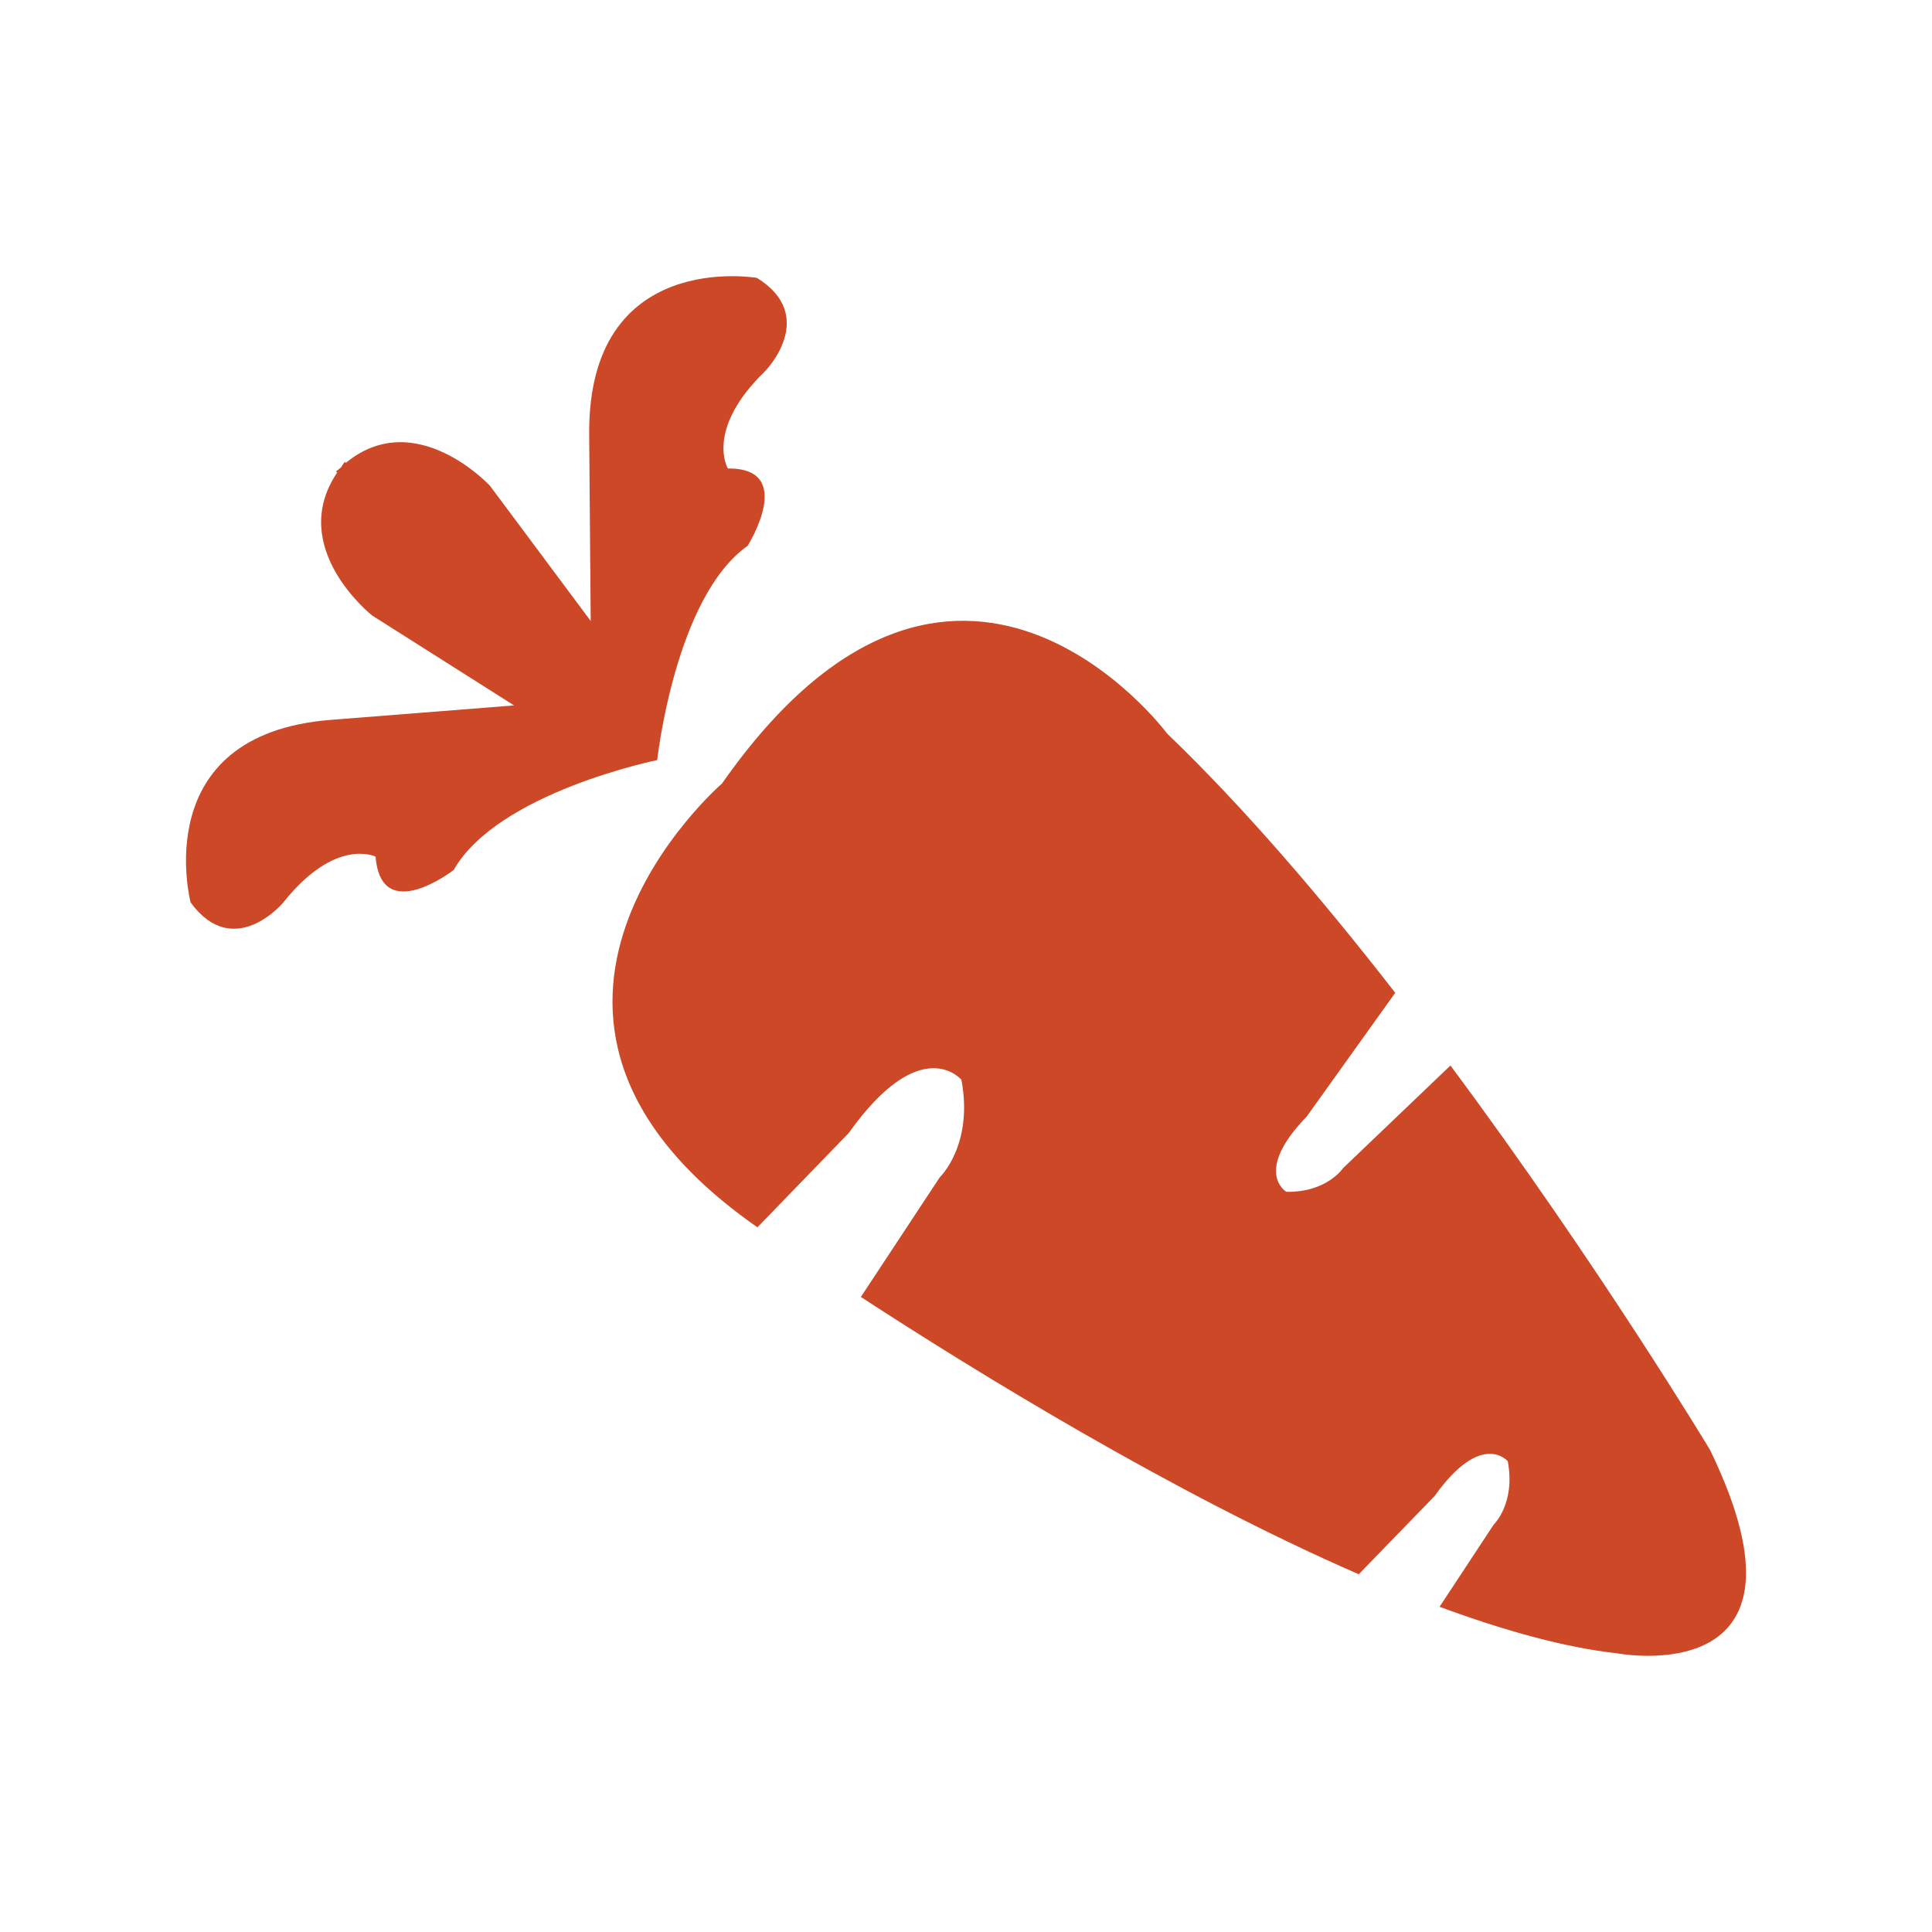 <svg width="24" height="24" viewBox="0 0 24 24" fill="none" xmlns="http://www.w3.org/2000/svg">
<path fill-rule="evenodd" clip-rule="evenodd" d="M9.287 6.781C9.287 6.781 9.899 5.81 9.042 5.82C9.042 5.82 8.751 5.339 9.507 4.608C9.507 4.608 10.171 3.929 9.403 3.452C9.403 3.452 7.301 3.085 7.319 5.397L7.338 7.714L6.086 6.034C6.086 6.034 5.162 5.037 4.296 5.75L4.284 5.737C4.265 5.758 4.253 5.78 4.238 5.805C4.217 5.823 4.195 5.839 4.173 5.857L4.189 5.869C3.558 6.805 4.623 7.646 4.623 7.646L6.386 8.763L4.103 8.943C1.821 9.127 2.368 11.211 2.368 11.211C2.903 11.942 3.515 11.216 3.515 11.216C4.17 10.39 4.666 10.642 4.666 10.642C4.734 11.507 5.636 10.807 5.636 10.807C6.184 9.843 8.164 9.442 8.164 9.442C8.164 9.442 8.385 7.417 9.287 6.781Z" fill="#CC4826"/>
<path fill-rule="evenodd" clip-rule="evenodd" d="M21.243 18.012C21.243 18.012 19.866 15.723 18.018 13.236L16.684 14.511C16.684 14.511 16.485 14.814 15.979 14.805C15.979 14.805 15.563 14.56 16.231 13.872L17.332 12.333C16.436 11.18 15.463 10.039 14.498 9.112C14.498 9.112 11.876 5.581 8.969 9.733C8.969 9.733 5.633 12.615 9.409 15.246L10.544 14.074C11.442 12.811 11.943 13.413 11.943 13.413C12.096 14.224 11.674 14.625 11.674 14.625L10.694 16.111C12.103 17.029 14.569 18.55 16.879 19.556L17.822 18.583C18.406 17.764 18.73 18.152 18.73 18.152C18.829 18.678 18.556 18.938 18.556 18.938L17.883 19.96C18.679 20.254 19.431 20.465 20.089 20.538C20.089 20.538 22.711 21.04 21.243 18.012Z" fill="#CC4826"/>
</svg>
